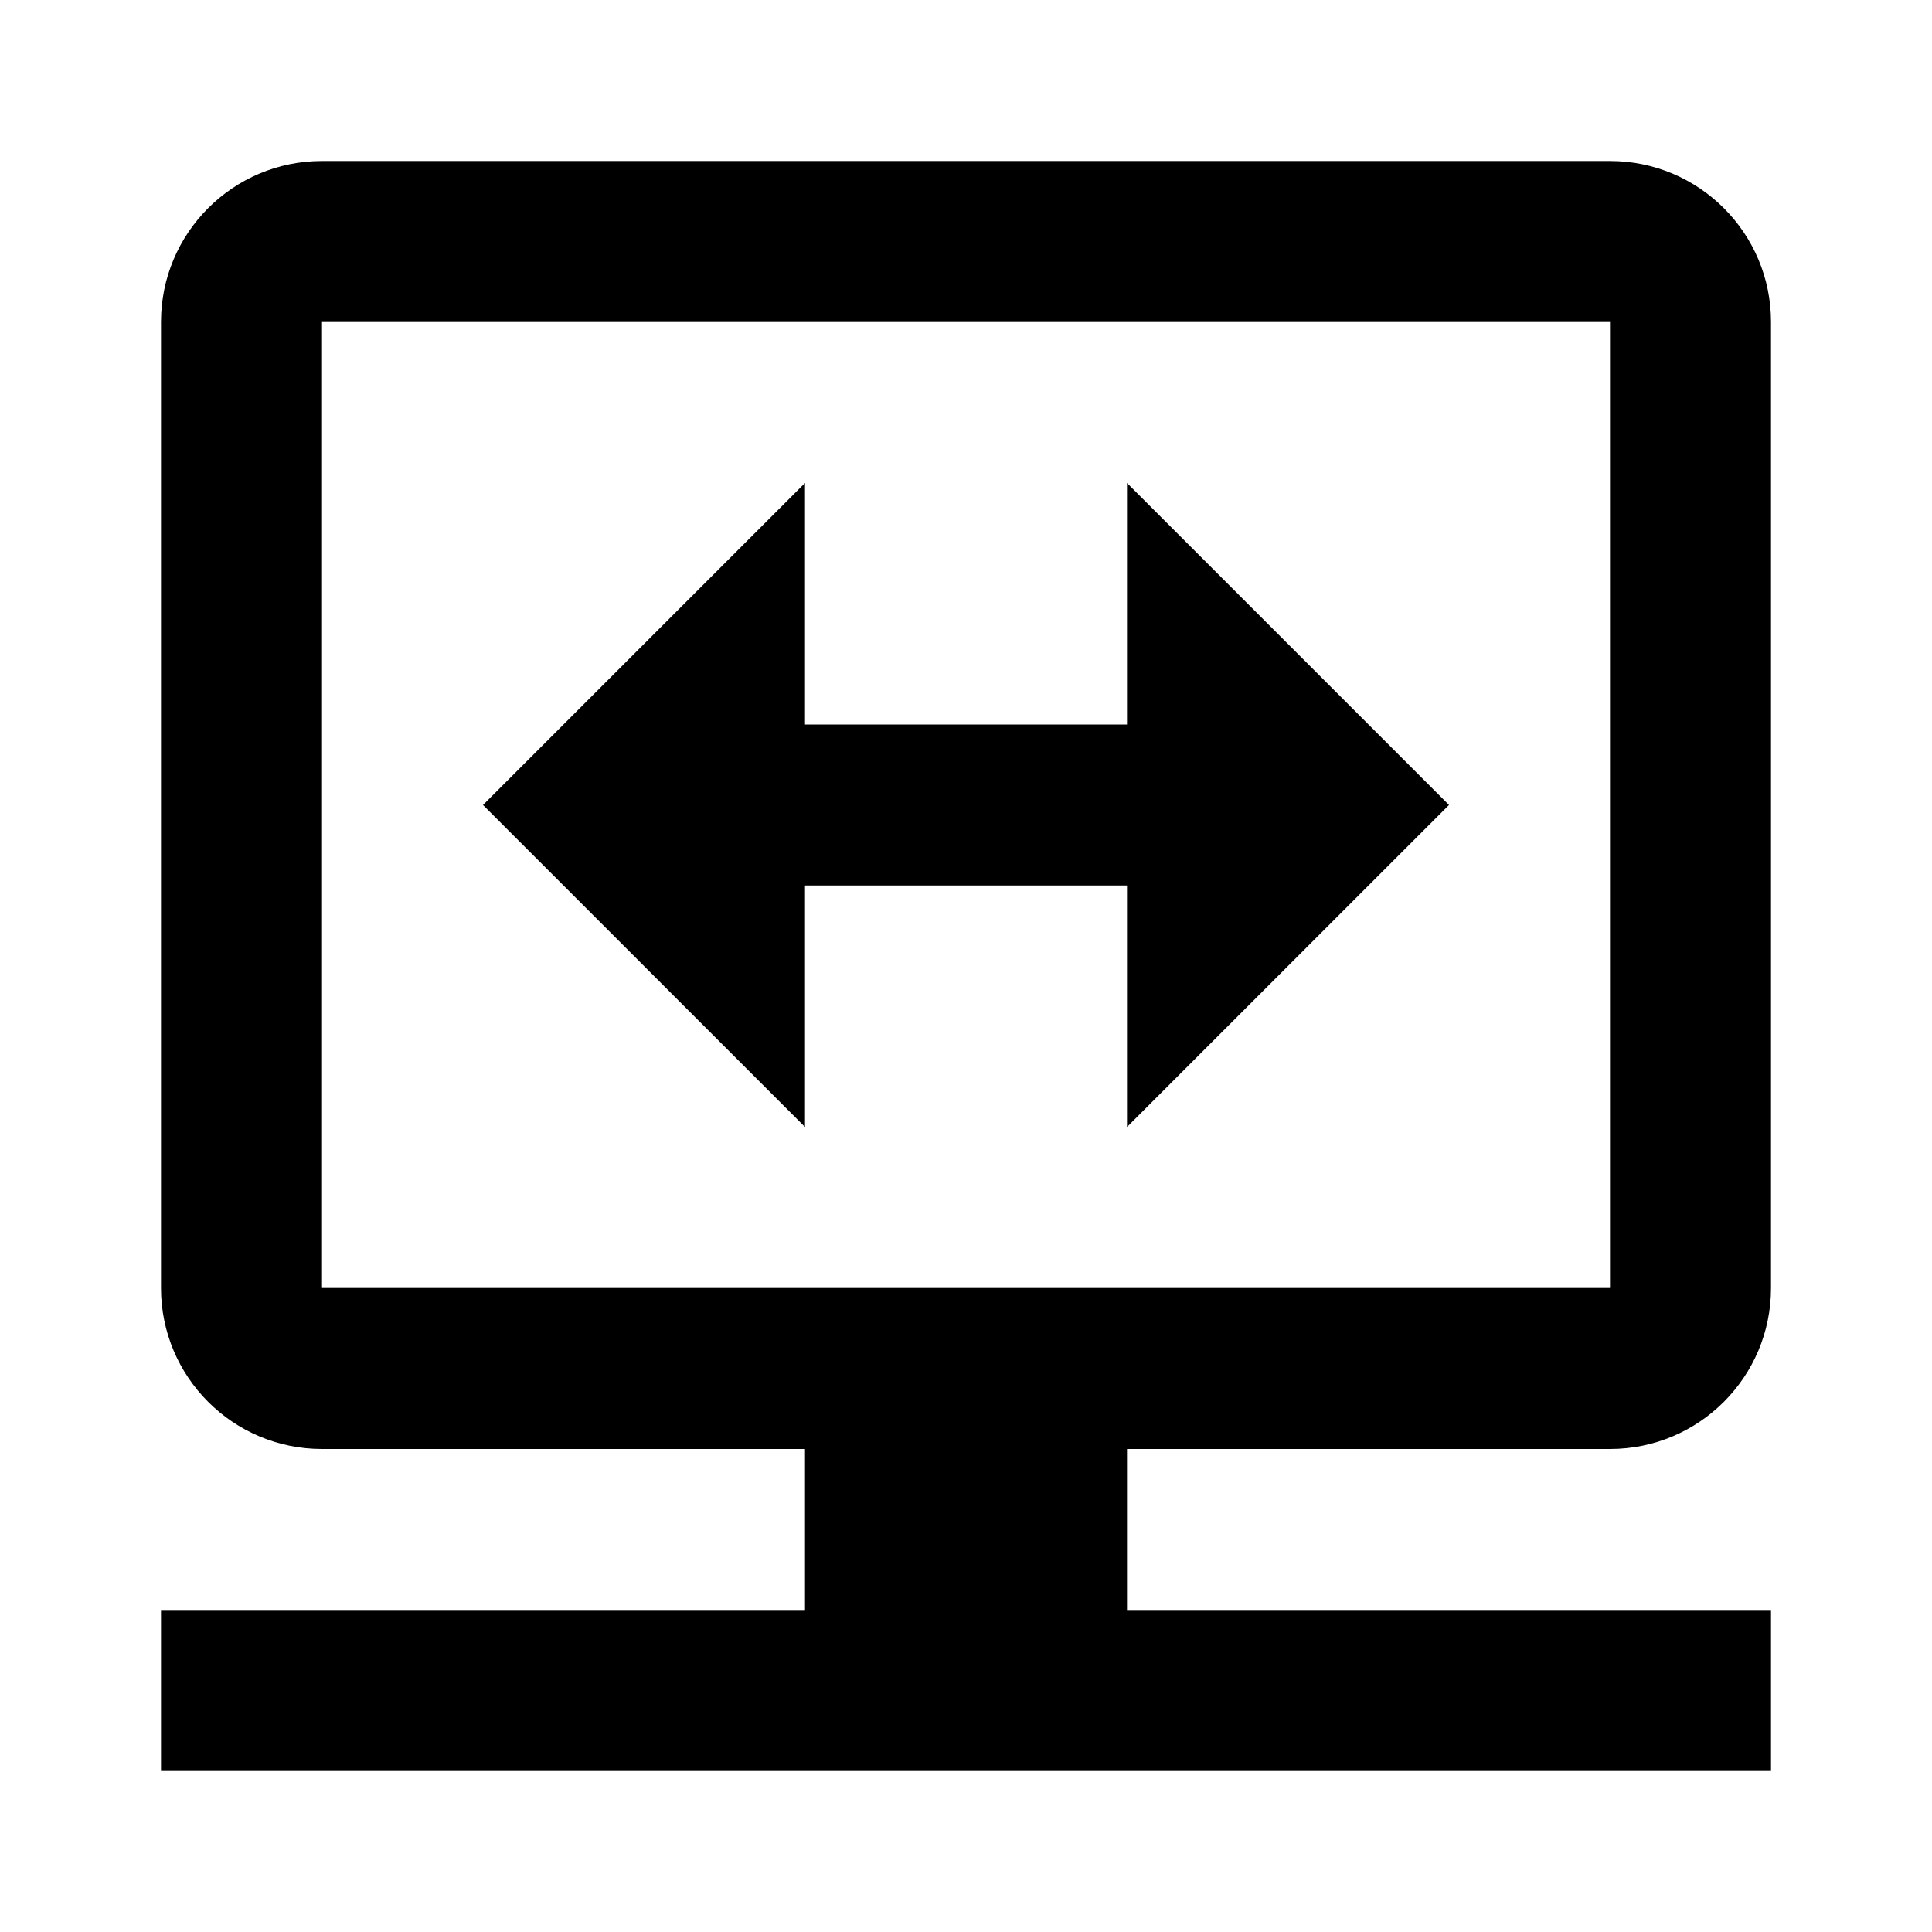 <svg xmlns="http://www.w3.org/2000/svg" width="24" height="24" viewBox="0 0 24 24"><path d="M 4 2 C 2.895 2 2 2.895 2 4 L 2 16 C 2 17.105 2.895 18 4 18 L 10 18 L 10 20 L 2 20 L 2 22 L 22 22 L 22 20 L 14 20 L 14 18 L 20 18 C 21.105 18 22 17.105 22 16 L 22 4 C 22 2.895 21.105 2 20 2 L 4 2 z M 4 4 L 20 4 L 20 16 L 4 16 L 4 4 z M 10 6 L 6 10 L 10 14 L 10 11 L 14 11 L 14 14 L 18 10 L 14 6 L 14 9 L 10 9 L 10 6 z"></path></svg>
